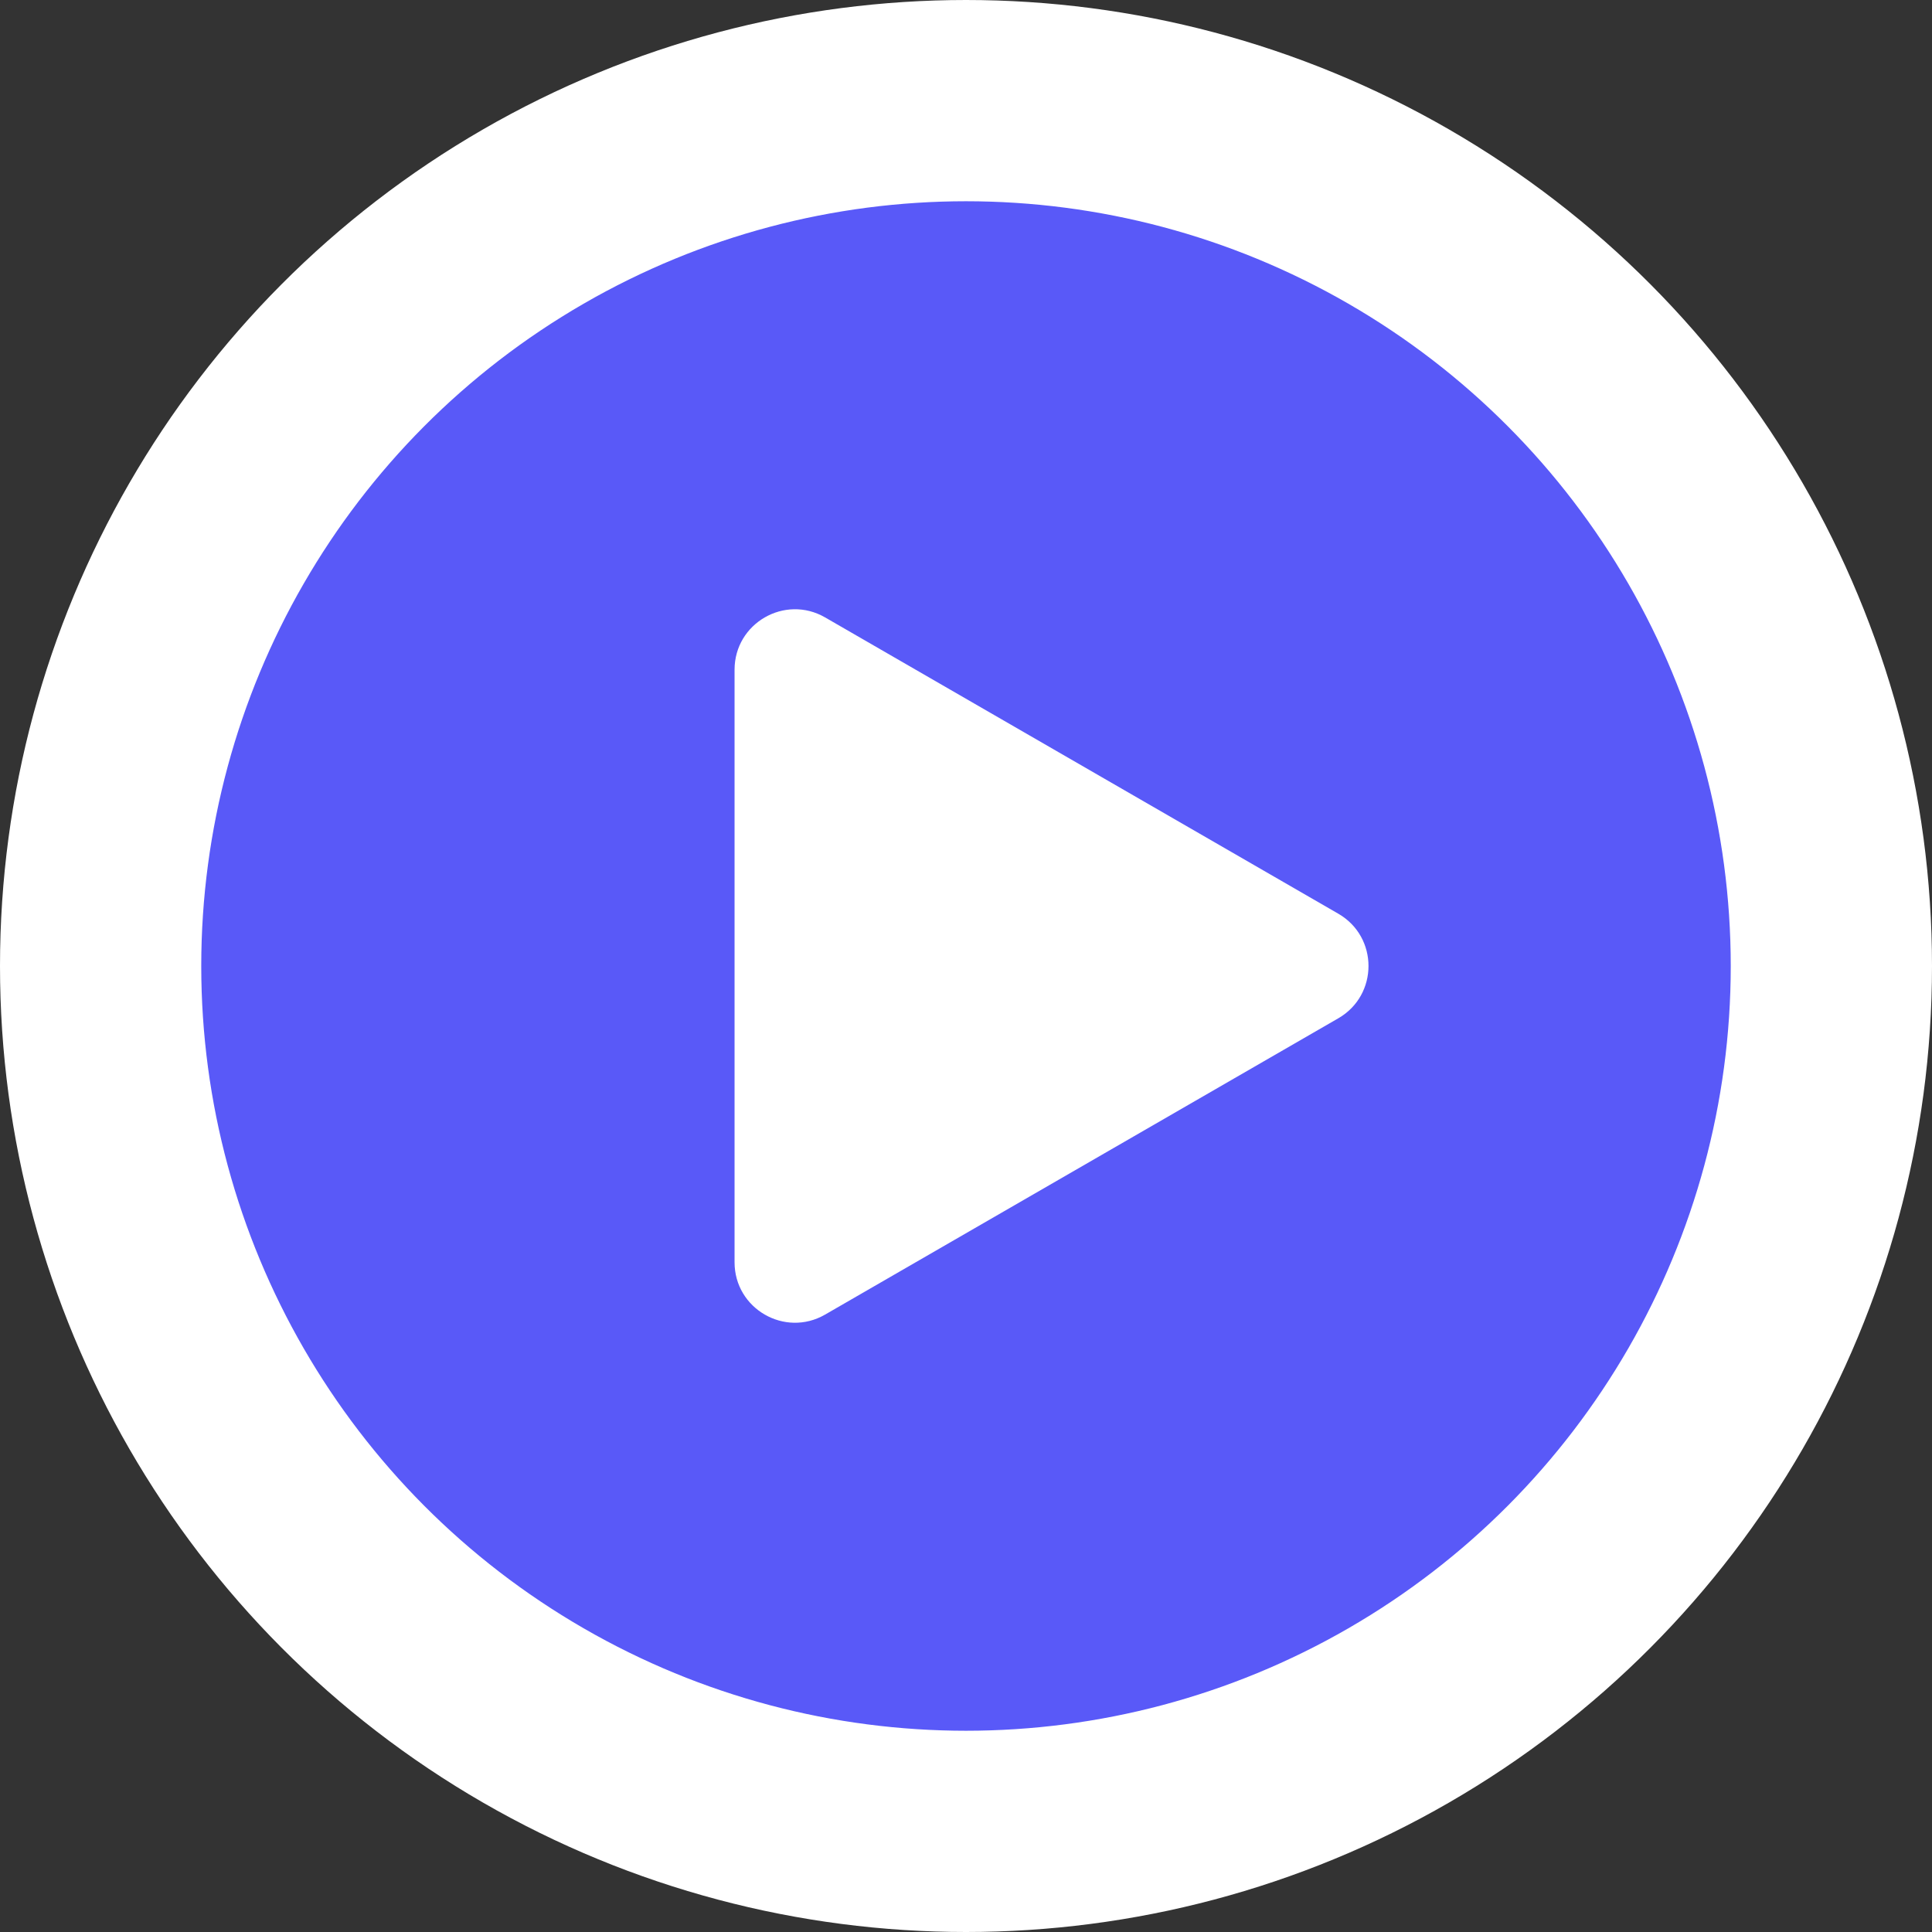 <svg width="192" height="192" viewBox="0 0 192 192" fill="none" xmlns="http://www.w3.org/2000/svg">
<rect x="0" y="0" width="192" height="192" fill="#333333" stroke="none"/>
<circle cx="96" cy="96" r="86" fill="#5959F8" stroke="white" stroke-width="20"/>
<path d="M133 90.804C137 93.113 137 98.887 133 101.196L82 130.641C78 132.95 73 130.064 73 125.445L73 66.555C73 61.936 78 59.05 82 61.359L133 90.804Z" fill="white"/>
</svg>
